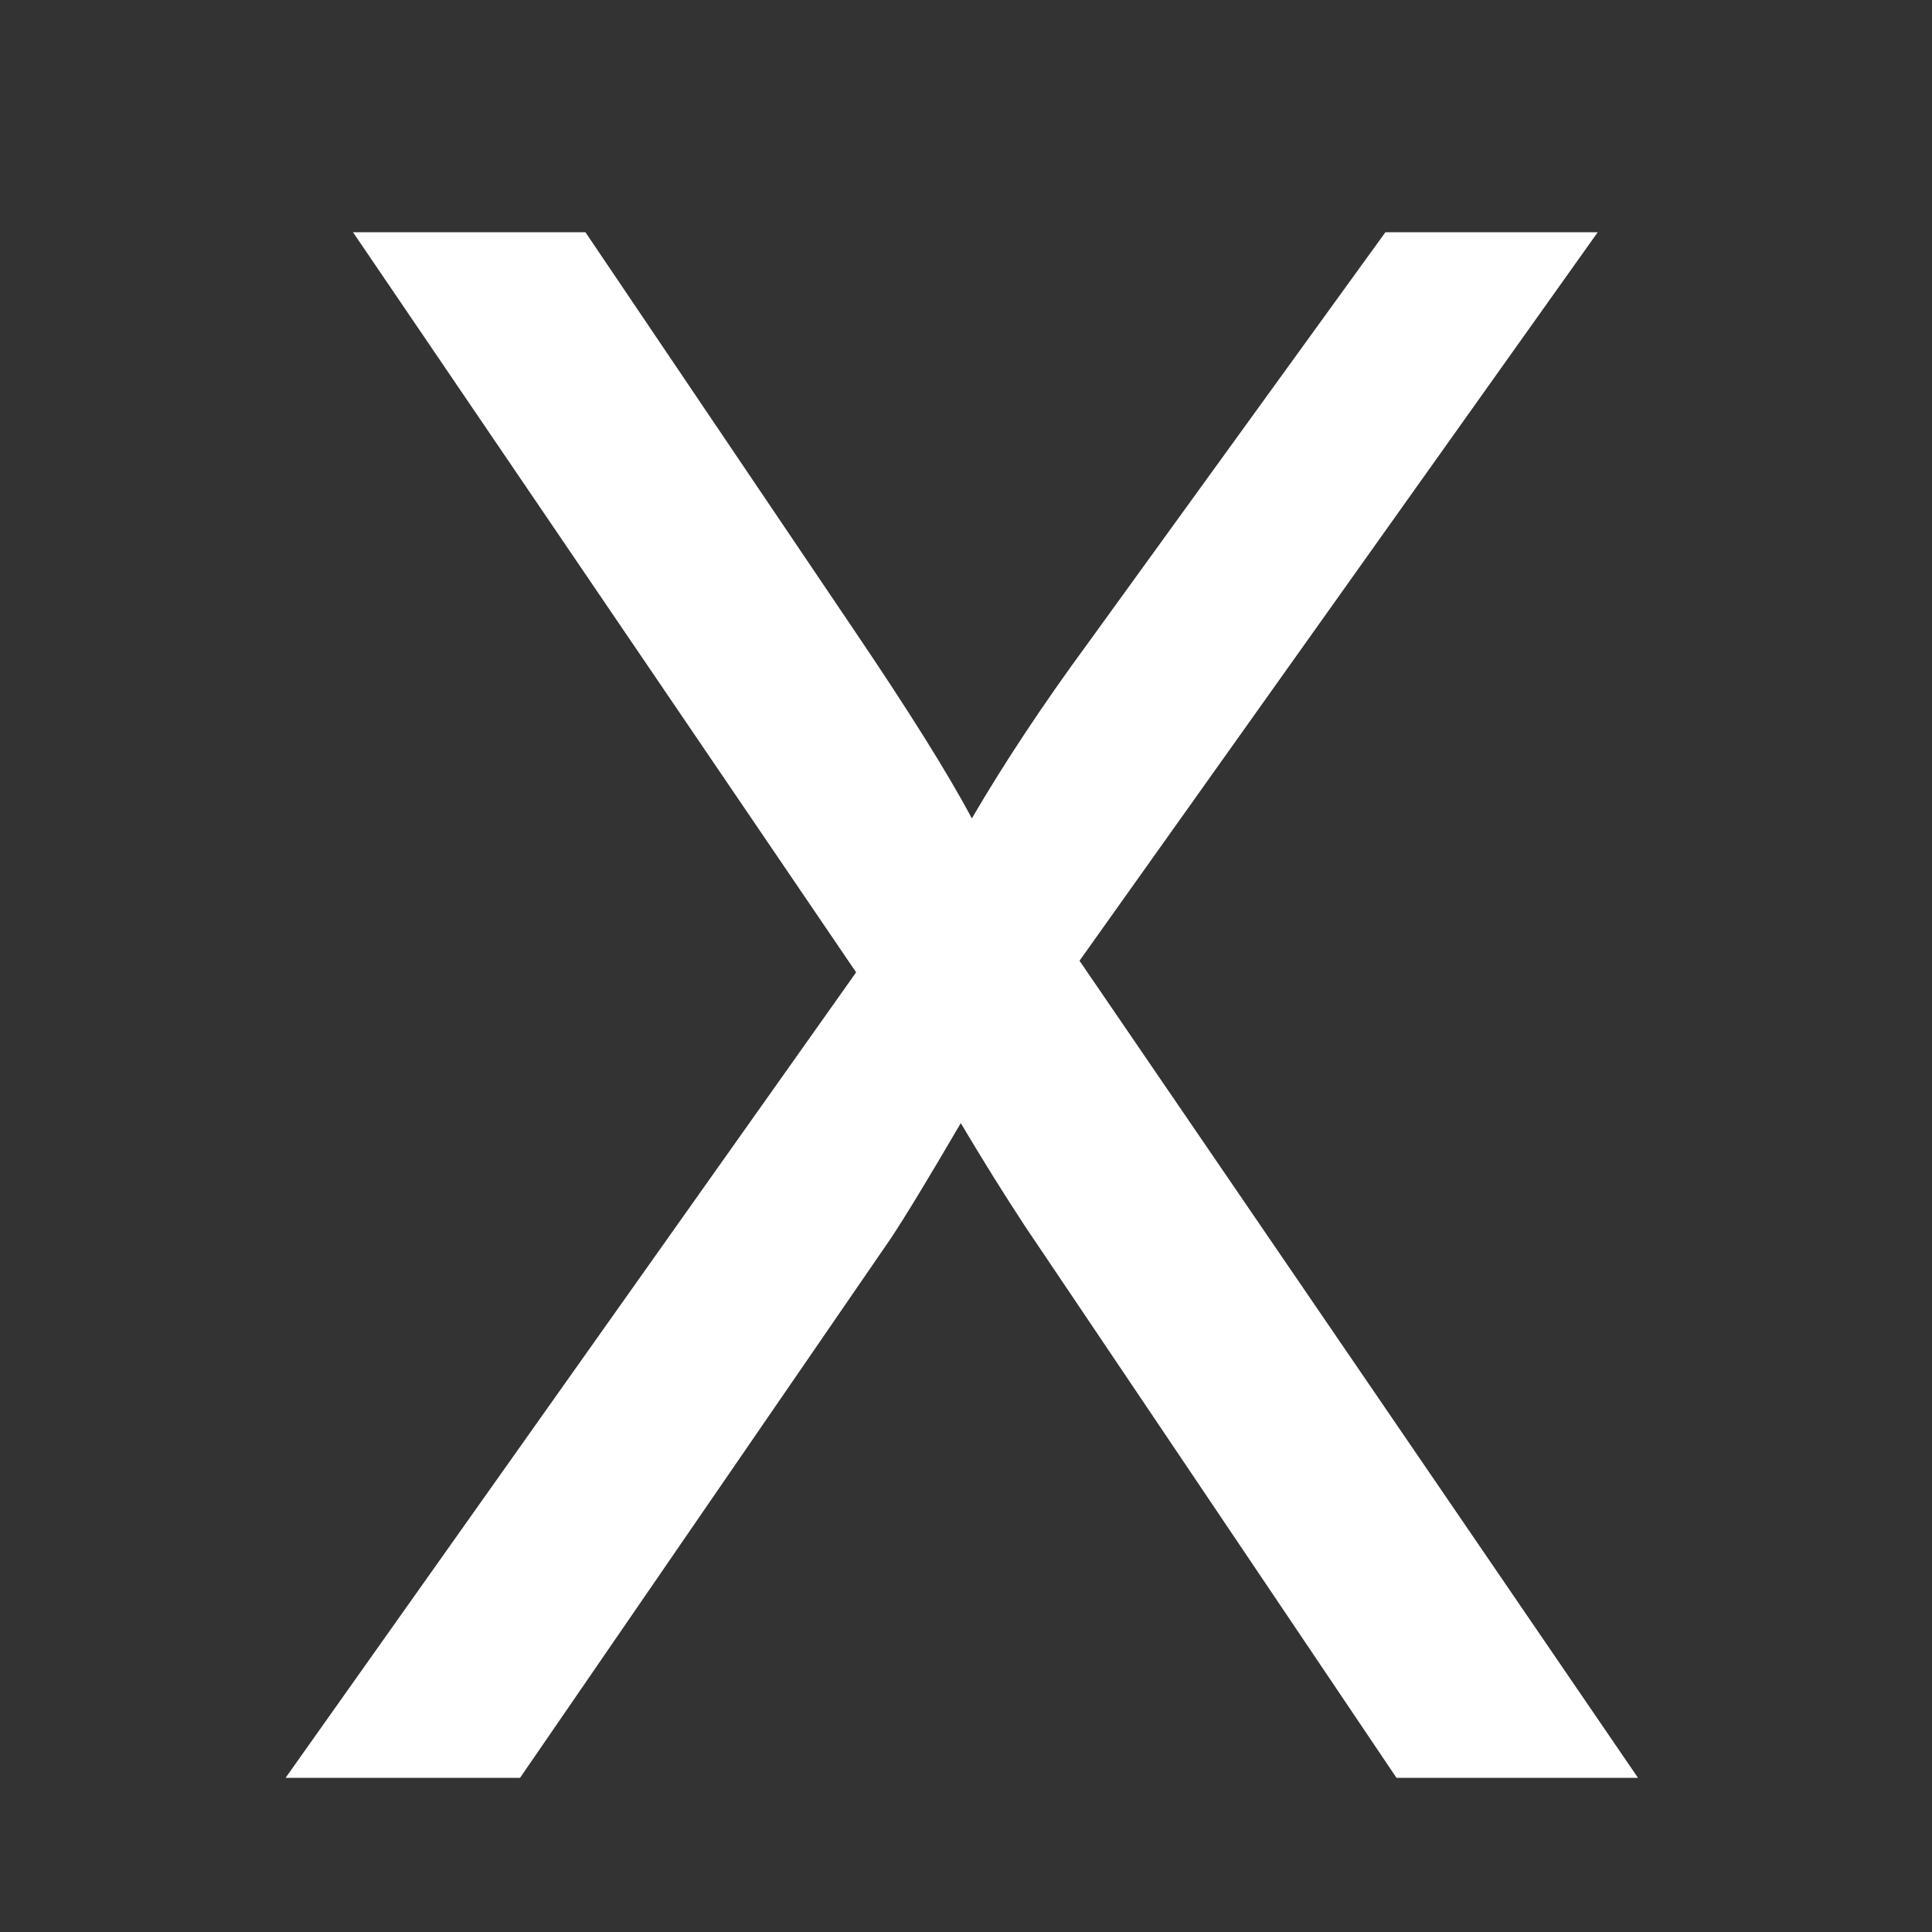 <svg version="1.1" xmlns="http://www.w3.org/2000/svg" width="100" height="100" style="background-color: rgb(0, 0, 0);" viewBox="0 0 100 100"><rect x="0" y="0" width="100" height="100" fill="#333333" stroke="none"/><svg height="100" viewBox="0 0 100 100" width="100" version="1.1" data-fname="abc-x_9.svg" ica="0" style="background-color: rgb(0, 0, 0);"><g transform="translate(0,0) scale(1,1) rotate(0,50,50)" scale="1.0" xtranslate="0" ytranslate="0"><path style="fill: rgb(255, 255, 255);" d="m14.782 92.02 29.531-41.692-26.042-38.308h12.031l13.854 20.518q4.323 6.385 6.146 9.823 2.552-4.366 6.042-9.113l15.365-21.228h10.99l-26.823 37.708 28.906 42.292h-12.5l-19.219-28.539q-1.615-2.456-3.333-5.348-2.552 4.366-3.646 6.003l-19.167 27.885h-12.135z" idkol="ikol0"/></g></svg></svg>